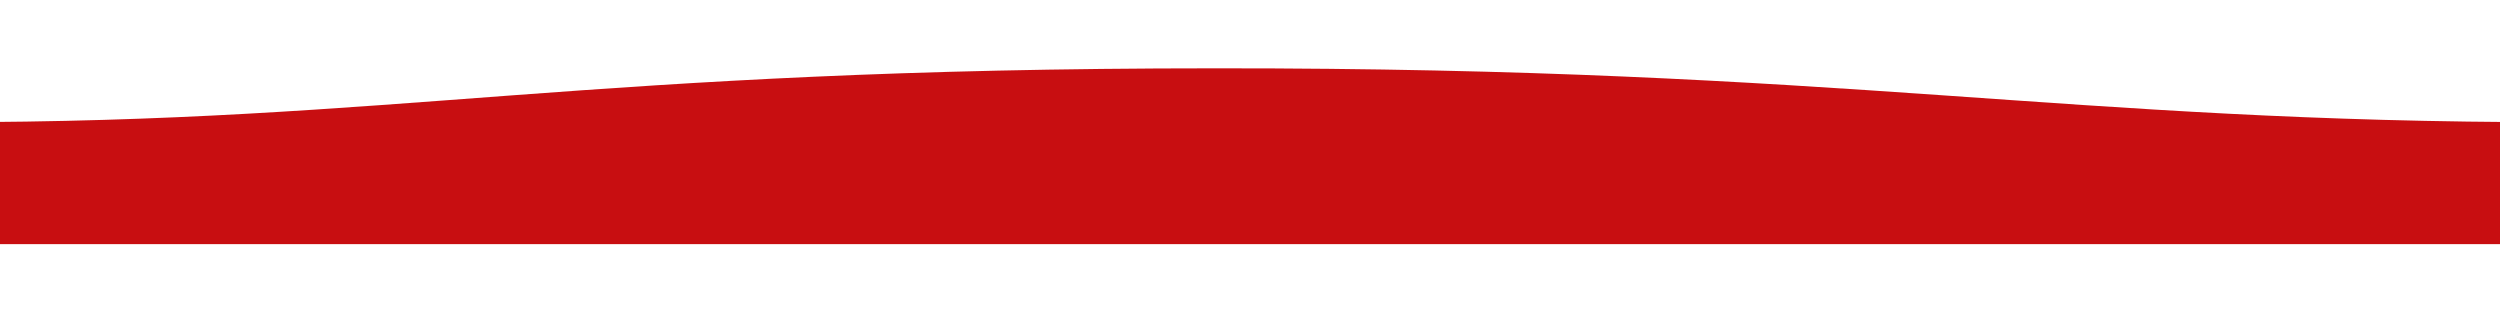 <?xml version="1.0" encoding="UTF-8"?>
<svg xmlns="http://www.w3.org/2000/svg" xmlns:xlink="http://www.w3.org/1999/xlink" version="1.1" id="Calque_1" x="0px" y="0px" viewBox="0 0 969.7 120" style="enable-background:new 0 0 969.7 120;" xml:space="preserve">
<path fill="#c80e11" d="M991.5,47.4c-191,0-273.8-21.1-520.2-20.9c-245.7,0-315.7,20.9-493.2,20.9v47.3H991.5  C991.5,94.7,991.5,65.3,991.5,47.4z"></path>
</svg>
